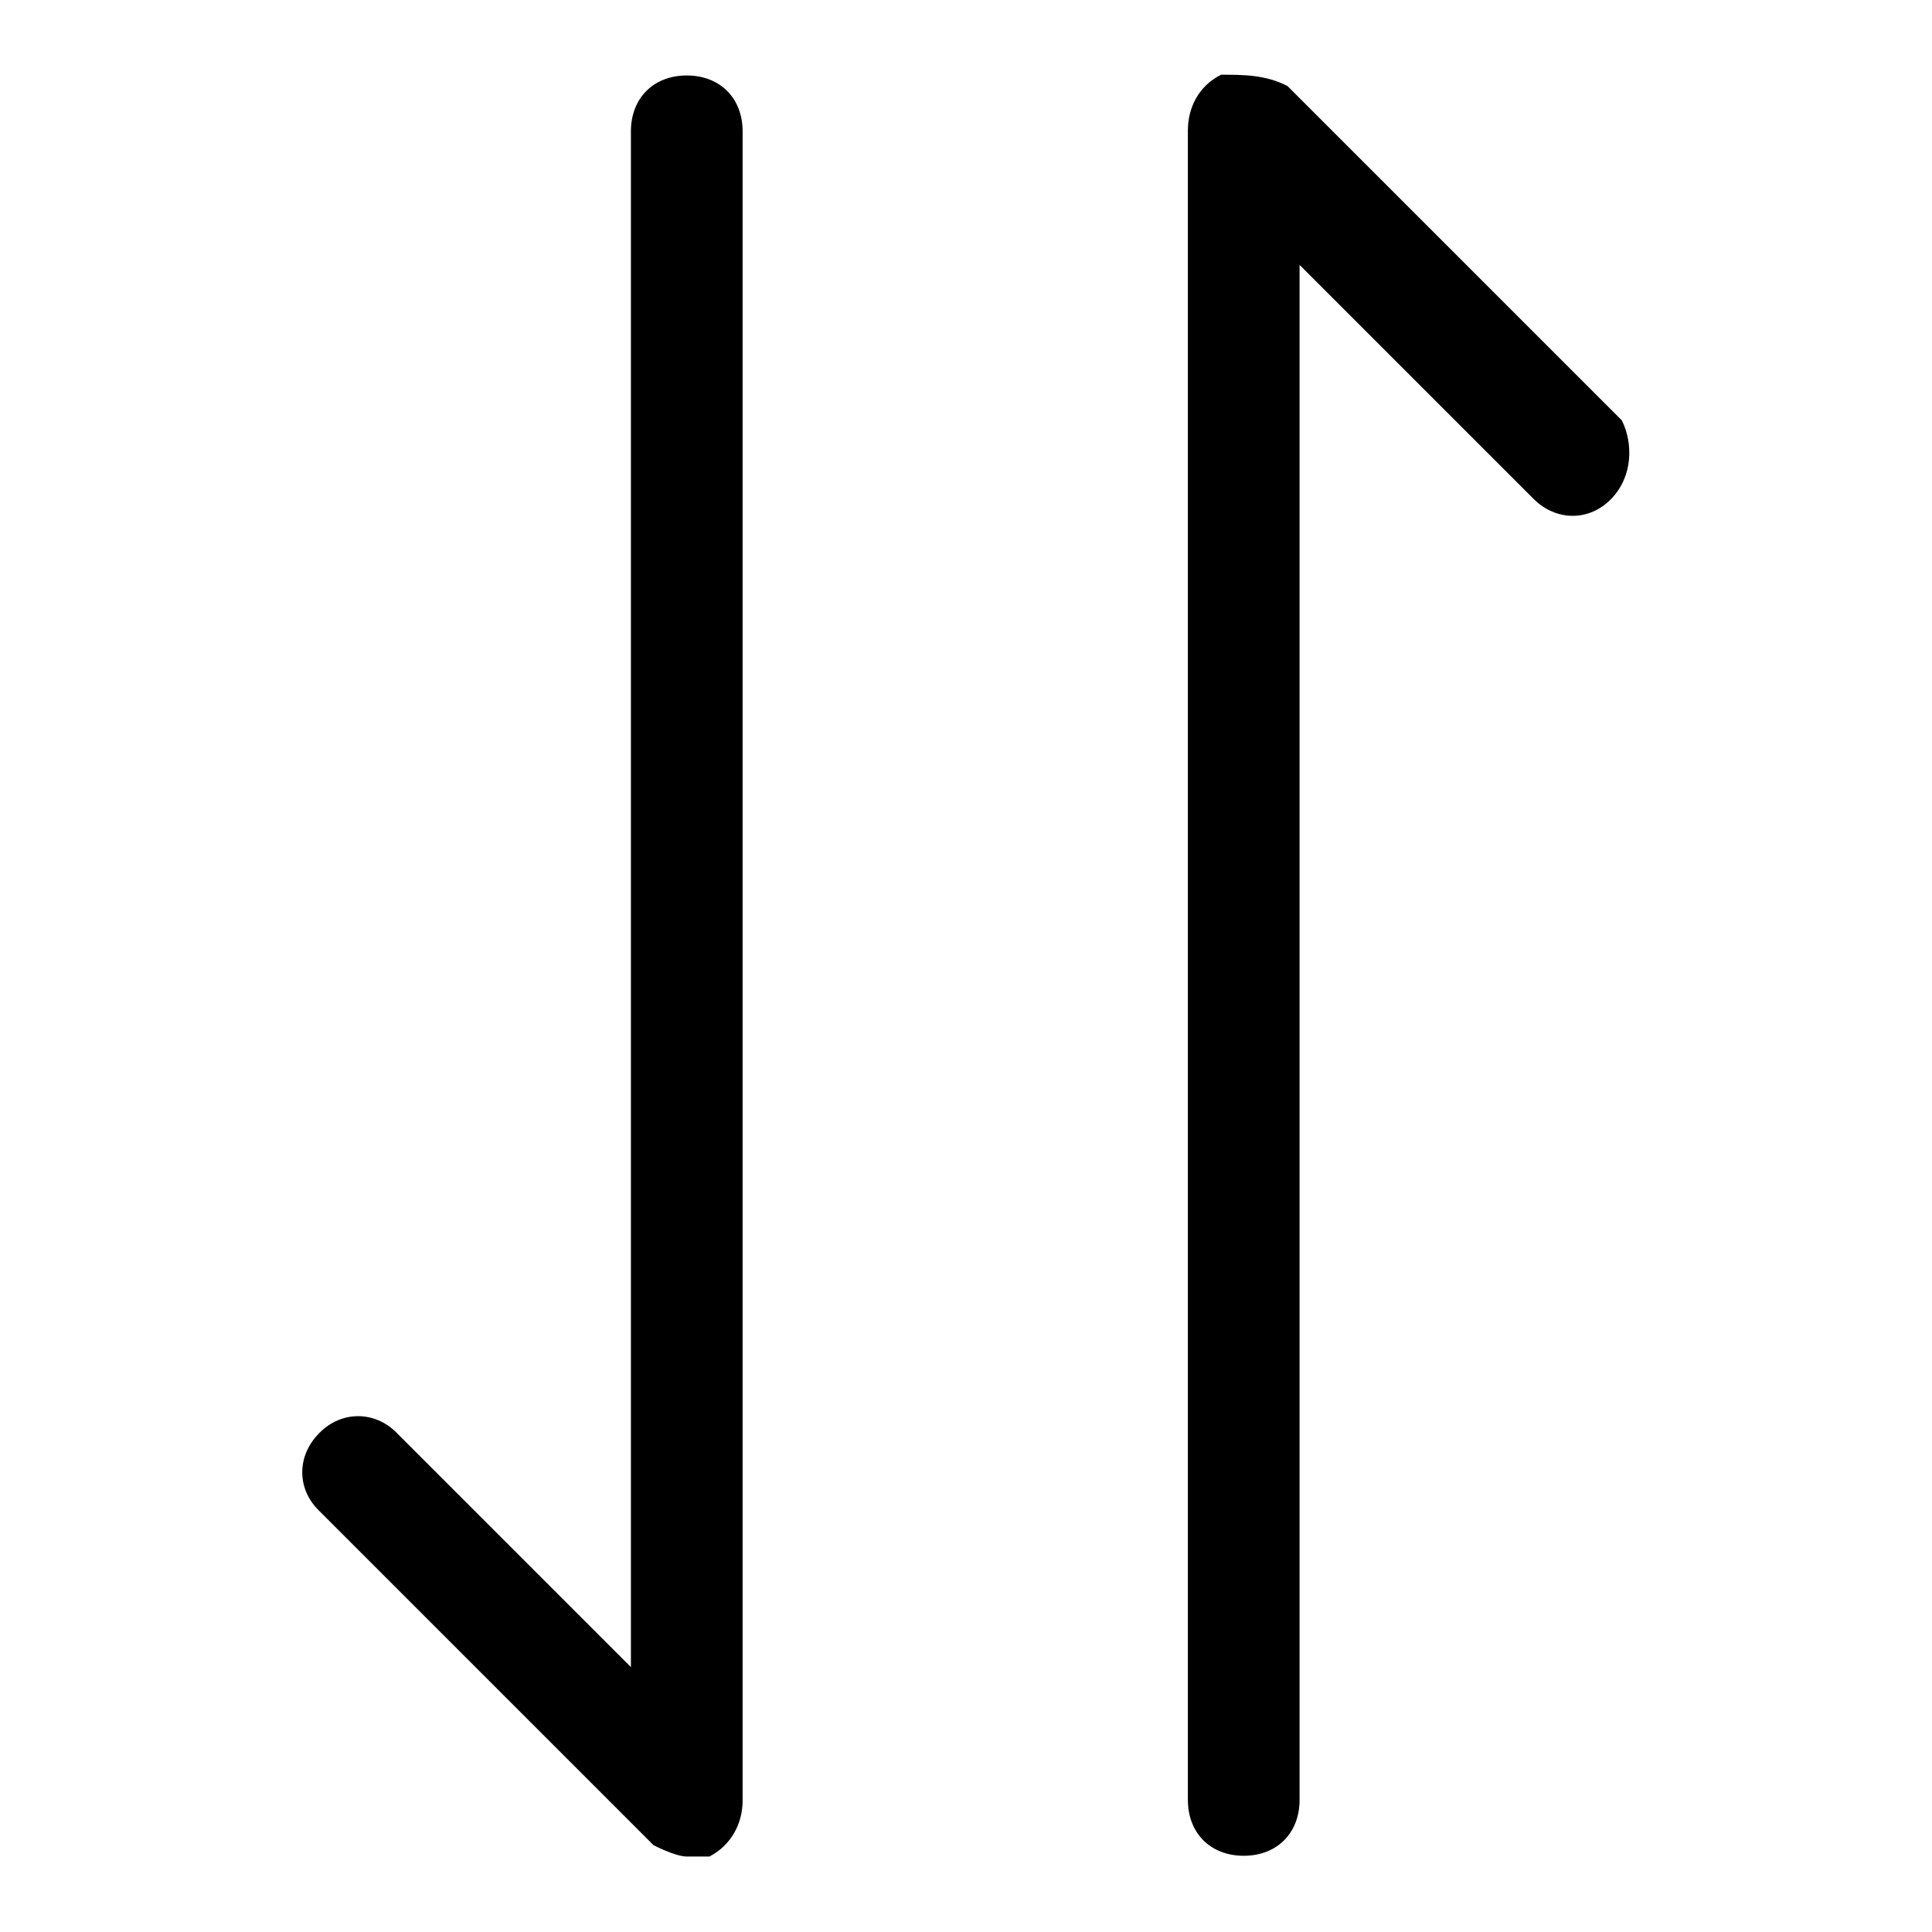 <?xml version="1.0" encoding="utf-8"?>
<!-- Svg Vector Icons : http://www.onlinewebfonts.com/icon -->
<!DOCTYPE svg PUBLIC "-//W3C//DTD SVG 1.1//EN" "http://www.w3.org/Graphics/SVG/1.1/DTD/svg11.dtd">
<svg version="1.1" xmlns="http://www.w3.org/2000/svg" xmlns:xlink="http://www.w3.org/1999/xlink" x="0px" y="0px" viewBox="0 0 256 256" enable-background="new 0 0 256 256" xml:space="preserve">
<g> <path fill="#000000" d="M91,10c-4.4,0-7.4,3-7.4,7.4v203.5l-31-31c-2.9-3-7.4-3-10.3,0c-3,3-3,7.4,0,10.3l44.3,44.3 c0,0,2.9,1.5,4.4,1.5c1.5,0,1.5,0,3,0c2.9-1.5,4.4-4.4,4.4-7.4V17.4C98.4,13,95.4,10,91,10z M214.9,55.7l-44.3-44.3 c-2.9-1.5-5.9-1.5-8.8-1.5c-3,1.5-4.4,4.4-4.4,7.4v221.2c0,4.4,3,7.4,7.4,7.4s7.4-3,7.4-7.4V35.1l31,31c3,3,7.4,3,10.3,0 S216.4,58.7,214.9,55.7z"/></g>
</svg>